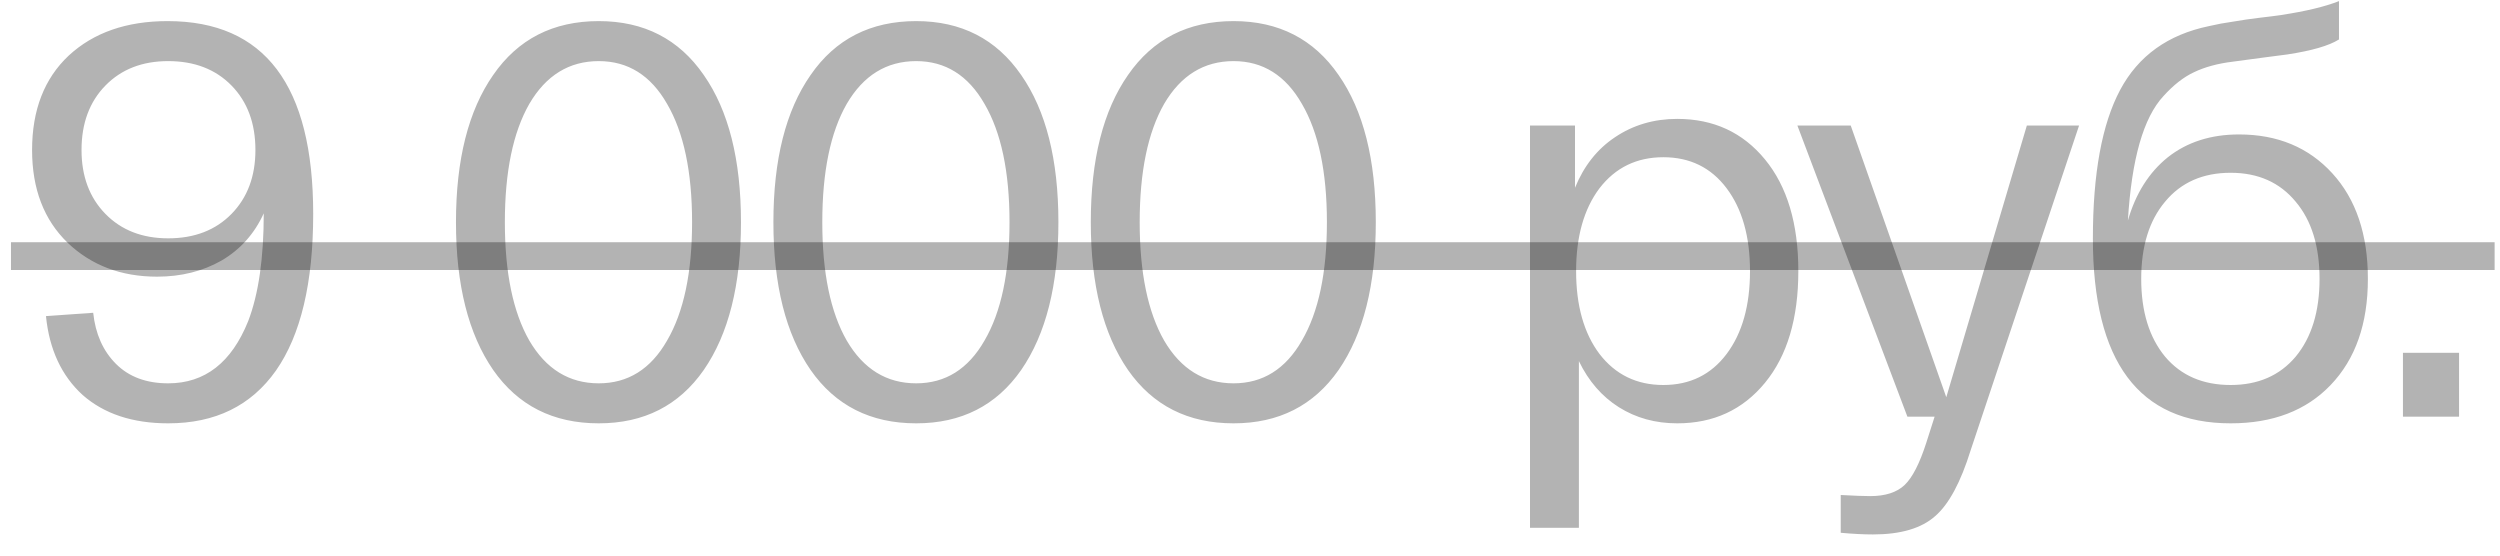 <?xml version="1.0" encoding="UTF-8"?> <svg xmlns="http://www.w3.org/2000/svg" width="72" height="16" viewBox="0 0 72 16" fill="none"><path d="M4.828 0.608C7.623 0.608 9.02 2.459 9.02 6.16C9.02 8.144 8.663 9.648 7.948 10.672C7.233 11.685 6.199 12.192 4.844 12.192C3.82 12.192 2.999 11.92 2.38 11.376C1.772 10.821 1.42 10.064 1.324 9.104L2.684 9.008C2.748 9.616 2.967 10.107 3.34 10.48C3.713 10.853 4.215 11.04 4.844 11.04C5.9 11.04 6.668 10.443 7.148 9.248C7.447 8.469 7.596 7.435 7.596 6.144C7.329 6.731 6.924 7.184 6.38 7.504C5.836 7.813 5.217 7.968 4.524 7.968C3.489 7.968 2.631 7.643 1.948 6.992C1.265 6.331 0.924 5.44 0.924 4.32C0.924 3.168 1.276 2.261 1.98 1.6C2.695 0.939 3.644 0.608 4.828 0.608ZM4.844 6.864C5.601 6.864 6.209 6.629 6.668 6.16C7.127 5.691 7.356 5.077 7.356 4.32C7.356 3.552 7.127 2.933 6.668 2.464C6.209 1.995 5.601 1.76 4.844 1.76C4.097 1.76 3.495 1.995 3.036 2.464C2.577 2.933 2.348 3.552 2.348 4.32C2.348 5.077 2.577 5.691 3.036 6.16C3.495 6.629 4.097 6.864 4.844 6.864ZM14.204 10.656C13.49 9.621 13.132 8.203 13.132 6.4C13.132 4.597 13.49 3.184 14.204 2.16C14.919 1.125 15.932 0.608 17.244 0.608C18.546 0.608 19.554 1.125 20.268 2.16C20.983 3.184 21.34 4.597 21.34 6.4C21.34 8.203 20.983 9.621 20.268 10.656C19.554 11.68 18.546 12.192 17.244 12.192C15.932 12.192 14.919 11.68 14.204 10.656ZM15.244 2.992C14.775 3.813 14.54 4.949 14.54 6.4C14.54 7.851 14.775 8.987 15.244 9.808C15.724 10.629 16.391 11.04 17.244 11.04C18.087 11.04 18.743 10.629 19.212 9.808C19.692 8.987 19.932 7.851 19.932 6.4C19.932 4.949 19.692 3.813 19.212 2.992C18.743 2.171 18.087 1.76 17.244 1.76C16.391 1.76 15.724 2.171 15.244 2.992ZM23.346 10.656C22.631 9.621 22.274 8.203 22.274 6.4C22.274 4.597 22.631 3.184 23.346 2.16C24.06 1.125 25.074 0.608 26.386 0.608C27.687 0.608 28.695 1.125 29.41 2.16C30.124 3.184 30.482 4.597 30.482 6.4C30.482 8.203 30.124 9.621 29.41 10.656C28.695 11.68 27.687 12.192 26.386 12.192C25.074 12.192 24.06 11.68 23.346 10.656ZM24.386 2.992C23.916 3.813 23.682 4.949 23.682 6.4C23.682 7.851 23.916 8.987 24.386 9.808C24.866 10.629 25.532 11.04 26.386 11.04C27.228 11.04 27.884 10.629 28.354 9.808C28.834 8.987 29.074 7.851 29.074 6.4C29.074 4.949 28.834 3.813 28.354 2.992C27.884 2.171 27.228 1.76 26.386 1.76C25.532 1.76 24.866 2.171 24.386 2.992ZM32.487 10.656C31.772 9.621 31.415 8.203 31.415 6.4C31.415 4.597 31.772 3.184 32.487 2.16C33.202 1.125 34.215 0.608 35.527 0.608C36.828 0.608 37.836 1.125 38.551 2.16C39.266 3.184 39.623 4.597 39.623 6.4C39.623 8.203 39.266 9.621 38.551 10.656C37.836 11.68 36.828 12.192 35.527 12.192C34.215 12.192 33.202 11.68 32.487 10.656ZM33.527 2.992C33.058 3.813 32.823 4.949 32.823 6.4C32.823 7.851 33.058 8.987 33.527 9.808C34.007 10.629 34.674 11.04 35.527 11.04C36.37 11.04 37.026 10.629 37.495 9.808C37.975 8.987 38.215 7.851 38.215 6.4C38.215 4.949 37.975 3.813 37.495 2.992C37.026 2.171 36.37 1.76 35.527 1.76C34.674 1.76 34.007 2.171 33.527 2.992ZM44.064 15.2V3.616H45.36V5.408C45.616 4.779 46 4.293 46.512 3.952C47.035 3.6 47.632 3.424 48.304 3.424C49.35 3.424 50.192 3.813 50.832 4.592C51.472 5.371 51.792 6.443 51.792 7.808C51.792 9.173 51.472 10.245 50.832 11.024C50.192 11.803 49.35 12.192 48.304 12.192C47.675 12.192 47.115 12.037 46.624 11.728C46.134 11.419 45.75 10.976 45.472 10.4V15.2H44.064ZM46.064 5.424C45.616 6.021 45.392 6.816 45.392 7.808C45.392 8.8 45.616 9.595 46.064 10.192C46.523 10.789 47.136 11.088 47.904 11.088C48.672 11.088 49.28 10.789 49.728 10.192C50.176 9.595 50.4 8.8 50.4 7.808C50.4 6.816 50.176 6.021 49.728 5.424C49.28 4.827 48.672 4.528 47.904 4.528C47.136 4.528 46.523 4.827 46.064 5.424ZM58.373 3.616H59.877L56.757 12.96C56.469 13.888 56.128 14.523 55.733 14.864C55.338 15.216 54.741 15.392 53.941 15.392C53.674 15.392 53.365 15.376 53.013 15.344V14.256C53.397 14.277 53.68 14.288 53.861 14.288C54.298 14.288 54.629 14.181 54.853 13.968C55.077 13.755 55.285 13.349 55.477 12.752L55.717 12H54.933L51.765 3.616H53.301L56.053 11.44L58.373 3.616ZM64.483 3.872C65.593 3.872 66.489 4.245 67.171 4.992C67.854 5.739 68.195 6.752 68.195 8.032C68.195 9.323 67.838 10.341 67.123 11.088C66.419 11.824 65.459 12.192 64.243 12.192C61.598 12.192 60.275 10.416 60.275 6.864C60.275 4.997 60.537 3.573 61.059 2.592C61.582 1.611 62.435 0.997 63.619 0.752C63.843 0.699 64.073 0.656 64.307 0.624C64.553 0.581 64.809 0.544 65.075 0.512C65.353 0.48 65.561 0.453 65.699 0.432C66.403 0.325 66.958 0.192 67.363 0.032V1.136C67.075 1.317 66.579 1.461 65.875 1.568C65.715 1.589 65.47 1.621 65.139 1.664C64.809 1.707 64.531 1.744 64.307 1.776C63.87 1.829 63.497 1.931 63.187 2.08C62.889 2.219 62.595 2.448 62.307 2.768C62.019 3.077 61.79 3.531 61.619 4.128C61.449 4.725 61.337 5.467 61.283 6.352C61.507 5.573 61.891 4.965 62.435 4.528C62.99 4.091 63.673 3.872 64.483 3.872ZM64.243 11.088C65.033 11.088 65.657 10.816 66.115 10.272C66.574 9.717 66.803 8.971 66.803 8.032C66.803 7.093 66.574 6.352 66.115 5.808C65.657 5.253 65.033 4.976 64.243 4.976C63.443 4.976 62.814 5.253 62.355 5.808C61.897 6.352 61.667 7.093 61.667 8.032C61.667 8.971 61.897 9.717 62.355 10.272C62.814 10.816 63.443 11.088 64.243 11.088ZM69.205 12V10.16H70.821V12H69.205Z" fill="black" fill-opacity="0.3"></path><path d="M0.316 6.976H71.845V7.776H0.316V6.976Z" fill="black" fill-opacity="0.3"></path></svg> 